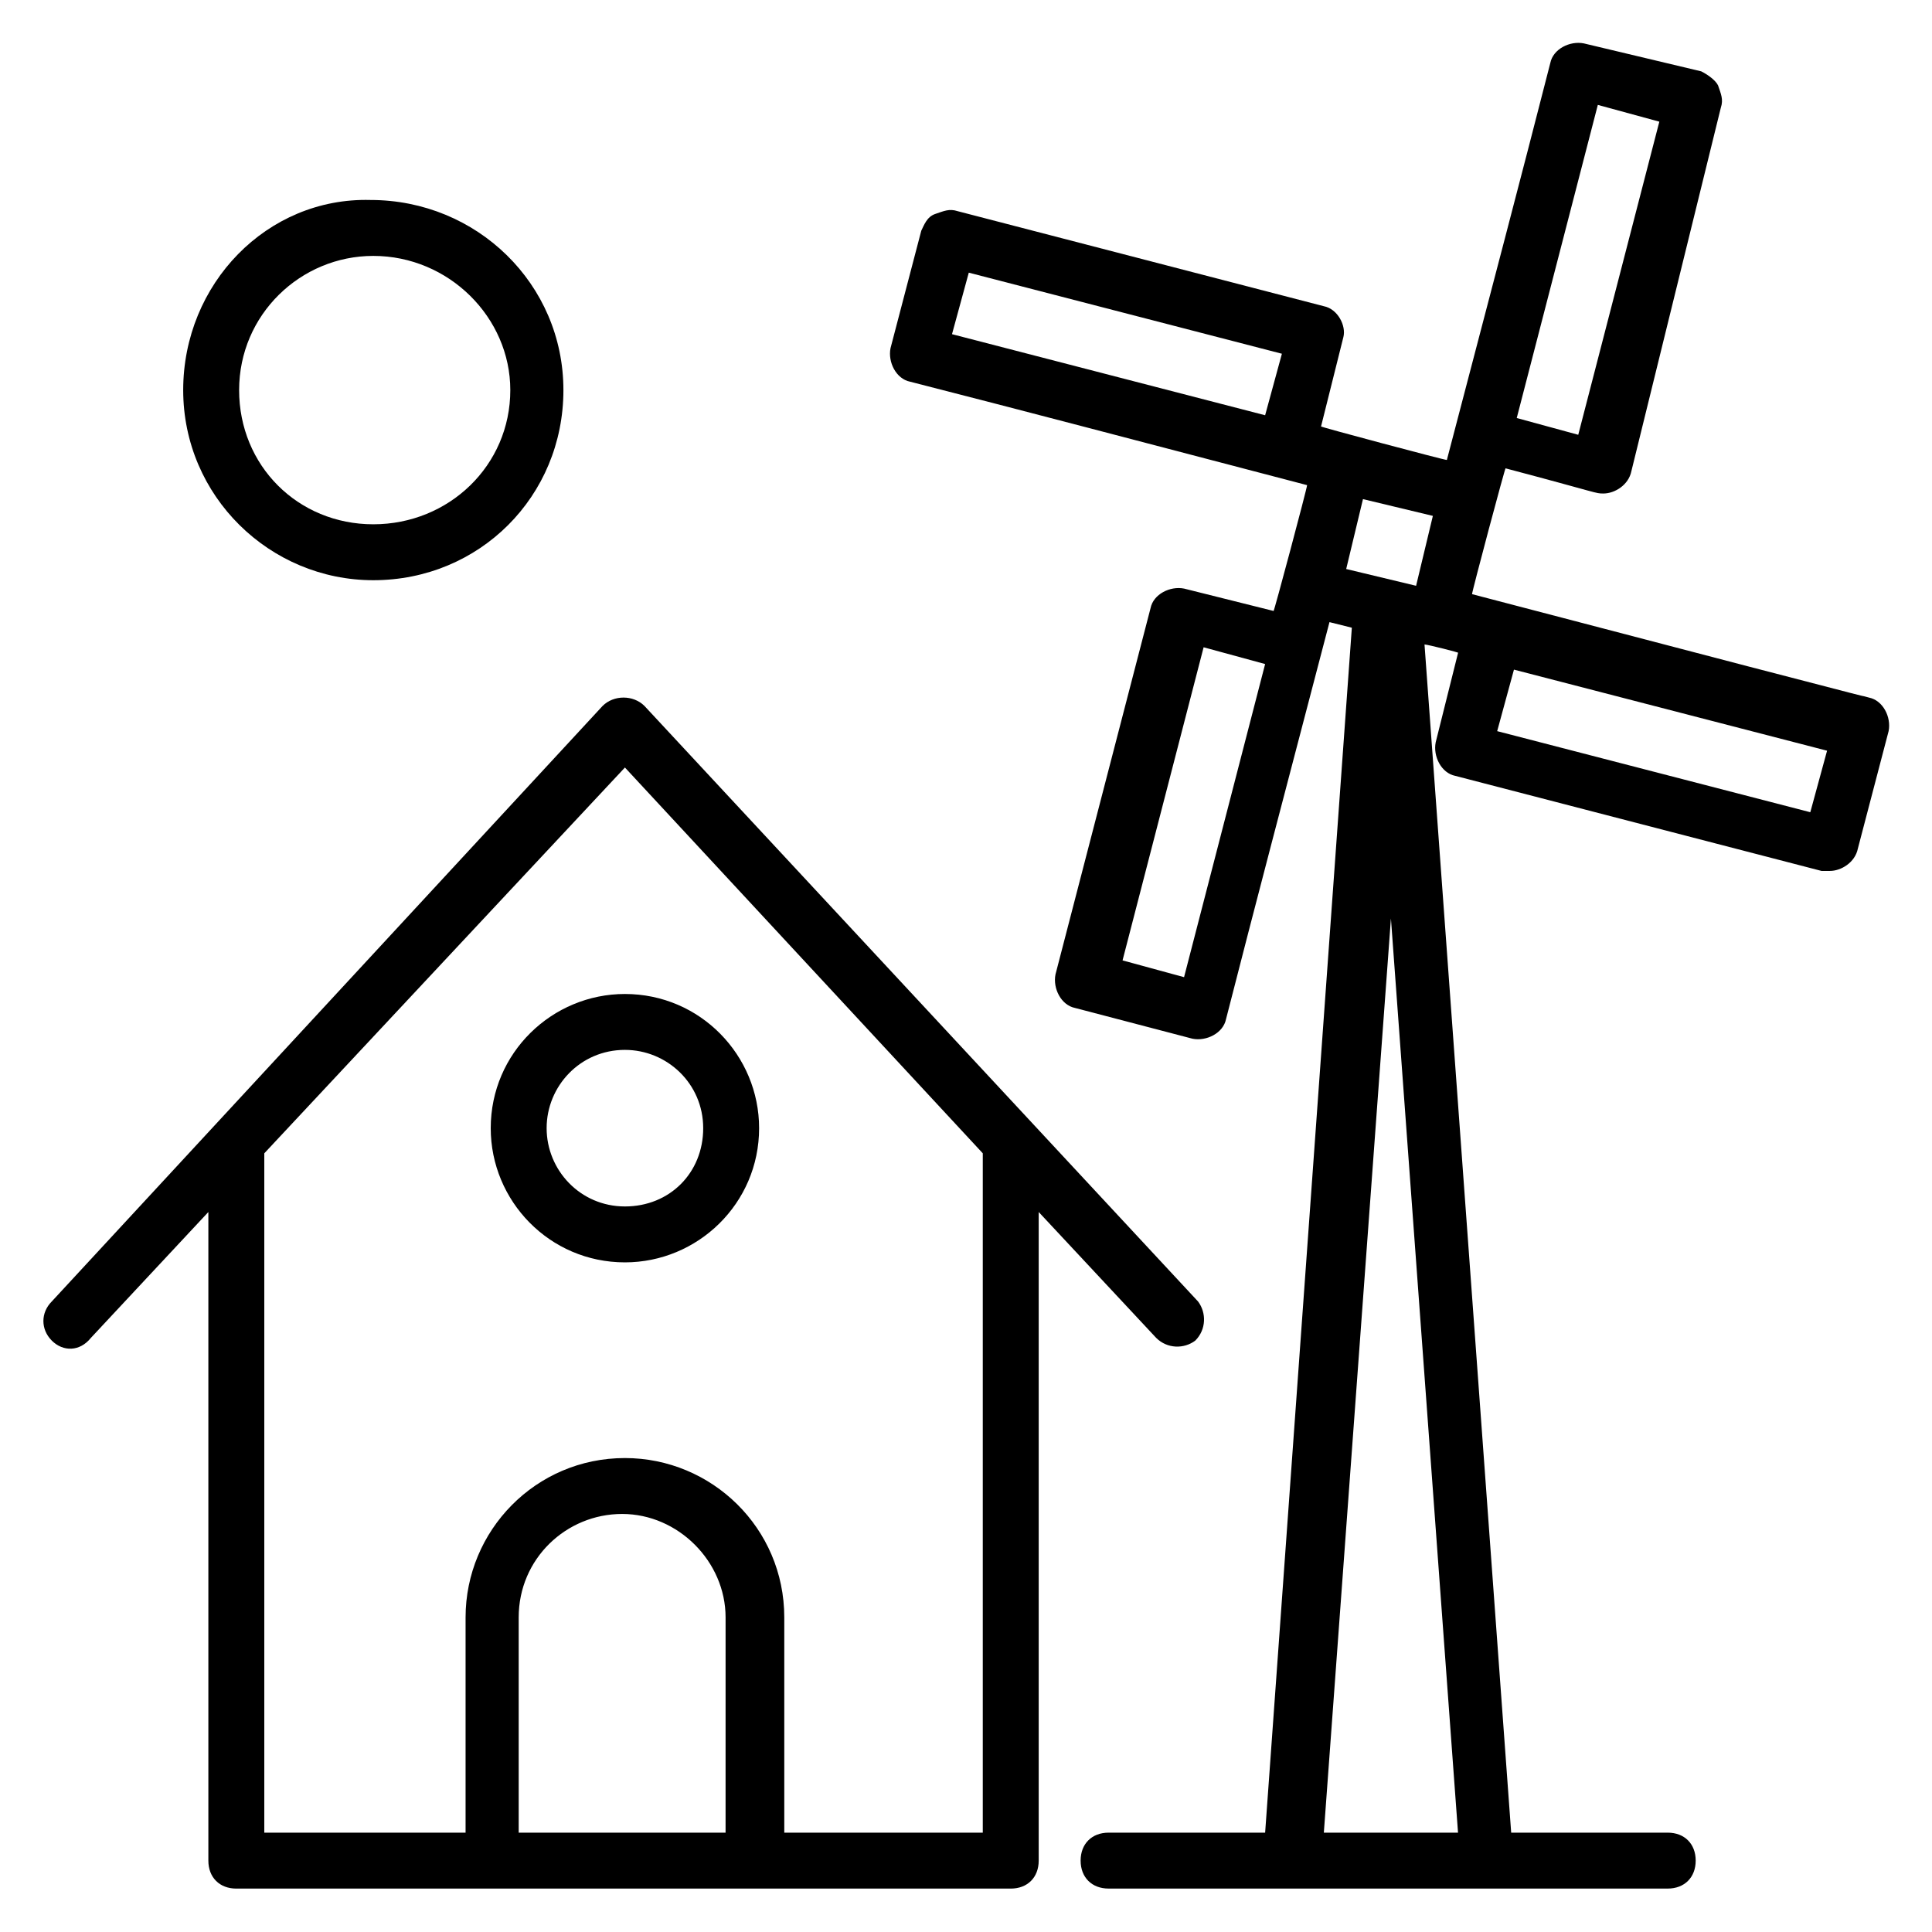 <?xml version="1.0" encoding="UTF-8"?>
<!-- Uploaded to: ICON Repo, www.iconrepo.com, Generator: ICON Repo Mixer Tools -->
<svg fill="#000000" width="800px" height="800px" version="1.1" viewBox="144 144 512 512" xmlns="http://www.w3.org/2000/svg">
 <g>
  <path d="m494.83 225.15-97.055-25.191c-2.223-0.742-3.703 0-5.926 0.742-2.223 0.742-2.965 2.965-3.703 4.445l-8.148 31.117c-0.742 3.703 1.48 8.148 5.188 8.891 31.859 8.148 57.051 14.816 105.21 27.414 0 0.742-8.891 34.082-8.891 33.34l-23.707-5.926c-3.703-0.742-8.148 1.48-8.891 5.188l-25.191 97.059c-0.742 3.703 1.48 8.148 5.188 8.891l31.117 8.148c3.703 0.742 8.148-1.48 8.891-5.188 8.148-31.859 14.816-57.051 27.414-105.21l5.926 1.48-22.977 319.32h-41.488c-4.445 0-7.41 2.965-7.41 7.41 0 4.445 2.965 7.41 7.41 7.41h148.18c4.445 0 7.41-2.965 7.41-7.41 0-4.445-2.965-7.41-7.41-7.41h-41.488l-22.969-314.88c0.742 0 9.633 2.223 8.891 2.223l-5.926 23.707c-0.742 3.703 1.48 8.148 5.188 8.891l97.059 25.191h2.223c2.965 0 6.668-2.223 7.41-5.926l8.148-31.117c0.742-3.703-1.48-8.148-5.188-8.891-11.113-2.965 33.34 8.891-105.21-27.414 0-0.742 8.891-34.082 8.891-33.34 25.191 6.668 23.707 6.668 25.93 6.668 2.965 0 6.668-2.223 7.41-5.926l23.703-96.316c0.742-2.223 0-3.703-0.742-5.926-0.742-1.48-2.965-2.965-4.445-3.703l-31.113-7.41c-3.703-0.742-8.148 1.48-8.891 5.188-8.148 31.859-14.816 57.051-27.414 105.21-0.742 0-34.082-8.891-33.34-8.891l5.926-23.707c0.742-2.969-1.48-7.414-5.188-8.152zm0 404.53 17.781-242.27 17.781 242.27zm-94.094-413.42 82.98 21.484-4.445 16.301-82.98-21.484zm57.051 186.7-16.301-4.445 21.484-82.98 16.301 4.445zm165.96-43.711-82.98-21.488 4.445-16.301 82.98 21.484zm-56.309-187.45 16.301 4.445-21.488 82.98-16.301-4.445zm-48.16 127.44-18.523-4.445 4.445-18.523 18.523 4.445z"/>
  <path d="m157.73 499.28c2.965 2.965 7.41 2.965 10.371-0.742l31.117-33.34v171.89c0 4.445 2.965 7.41 7.41 7.41h205.23c4.445 0 7.41-2.965 7.41-7.41v-171.89l31.117 33.34c2.965 2.965 7.41 2.965 10.371 0.742 2.965-2.965 2.965-7.41 0.742-10.371l-146.7-157.82c-2.965-2.965-8.148-2.965-11.113 0l-145.96 157.81c-2.965 2.965-2.965 7.41 0 10.371zm123.73 130.4v-57.051c0-15.559 12.594-27.414 27.414-27.414 14.816 0 27.414 12.594 27.414 27.414l-0.004 57.051zm28.152-282.28 94.836 102.24v180.04h-52.605v-57.051c0-23.707-19.262-42.23-42.23-42.23-23.707 0-42.23 19.262-42.23 42.23v57.051h-53.344v-180.04z"/>
  <path d="m293.31 247.38c0-28.152-22.969-50.383-51.121-50.383-27.414-0.738-49.641 22.227-49.641 50.383 0 28.152 22.969 50.383 50.383 50.383 28.152-0.004 50.379-22.23 50.379-50.383zm-85.941 0c0-20.004 16.301-35.562 35.562-35.562 20.004 0 36.305 16.301 36.305 35.562 0 20.004-16.301 35.562-36.305 35.562-20.004 0-35.562-15.559-35.562-35.562z"/>
  <path d="m309.61 478.54c19.262 0 35.562-15.559 35.562-35.562 0-19.262-15.559-35.562-35.562-35.562-19.262 0-35.562 15.559-35.562 35.562 0 19.262 15.559 35.562 35.562 35.562zm0-56.309c11.113 0 20.746 8.891 20.746 20.746 0 11.855-8.891 20.746-20.746 20.746-11.855-0.004-20.746-9.637-20.746-20.75s8.891-20.742 20.746-20.742z"/>
 </g>
</svg>
